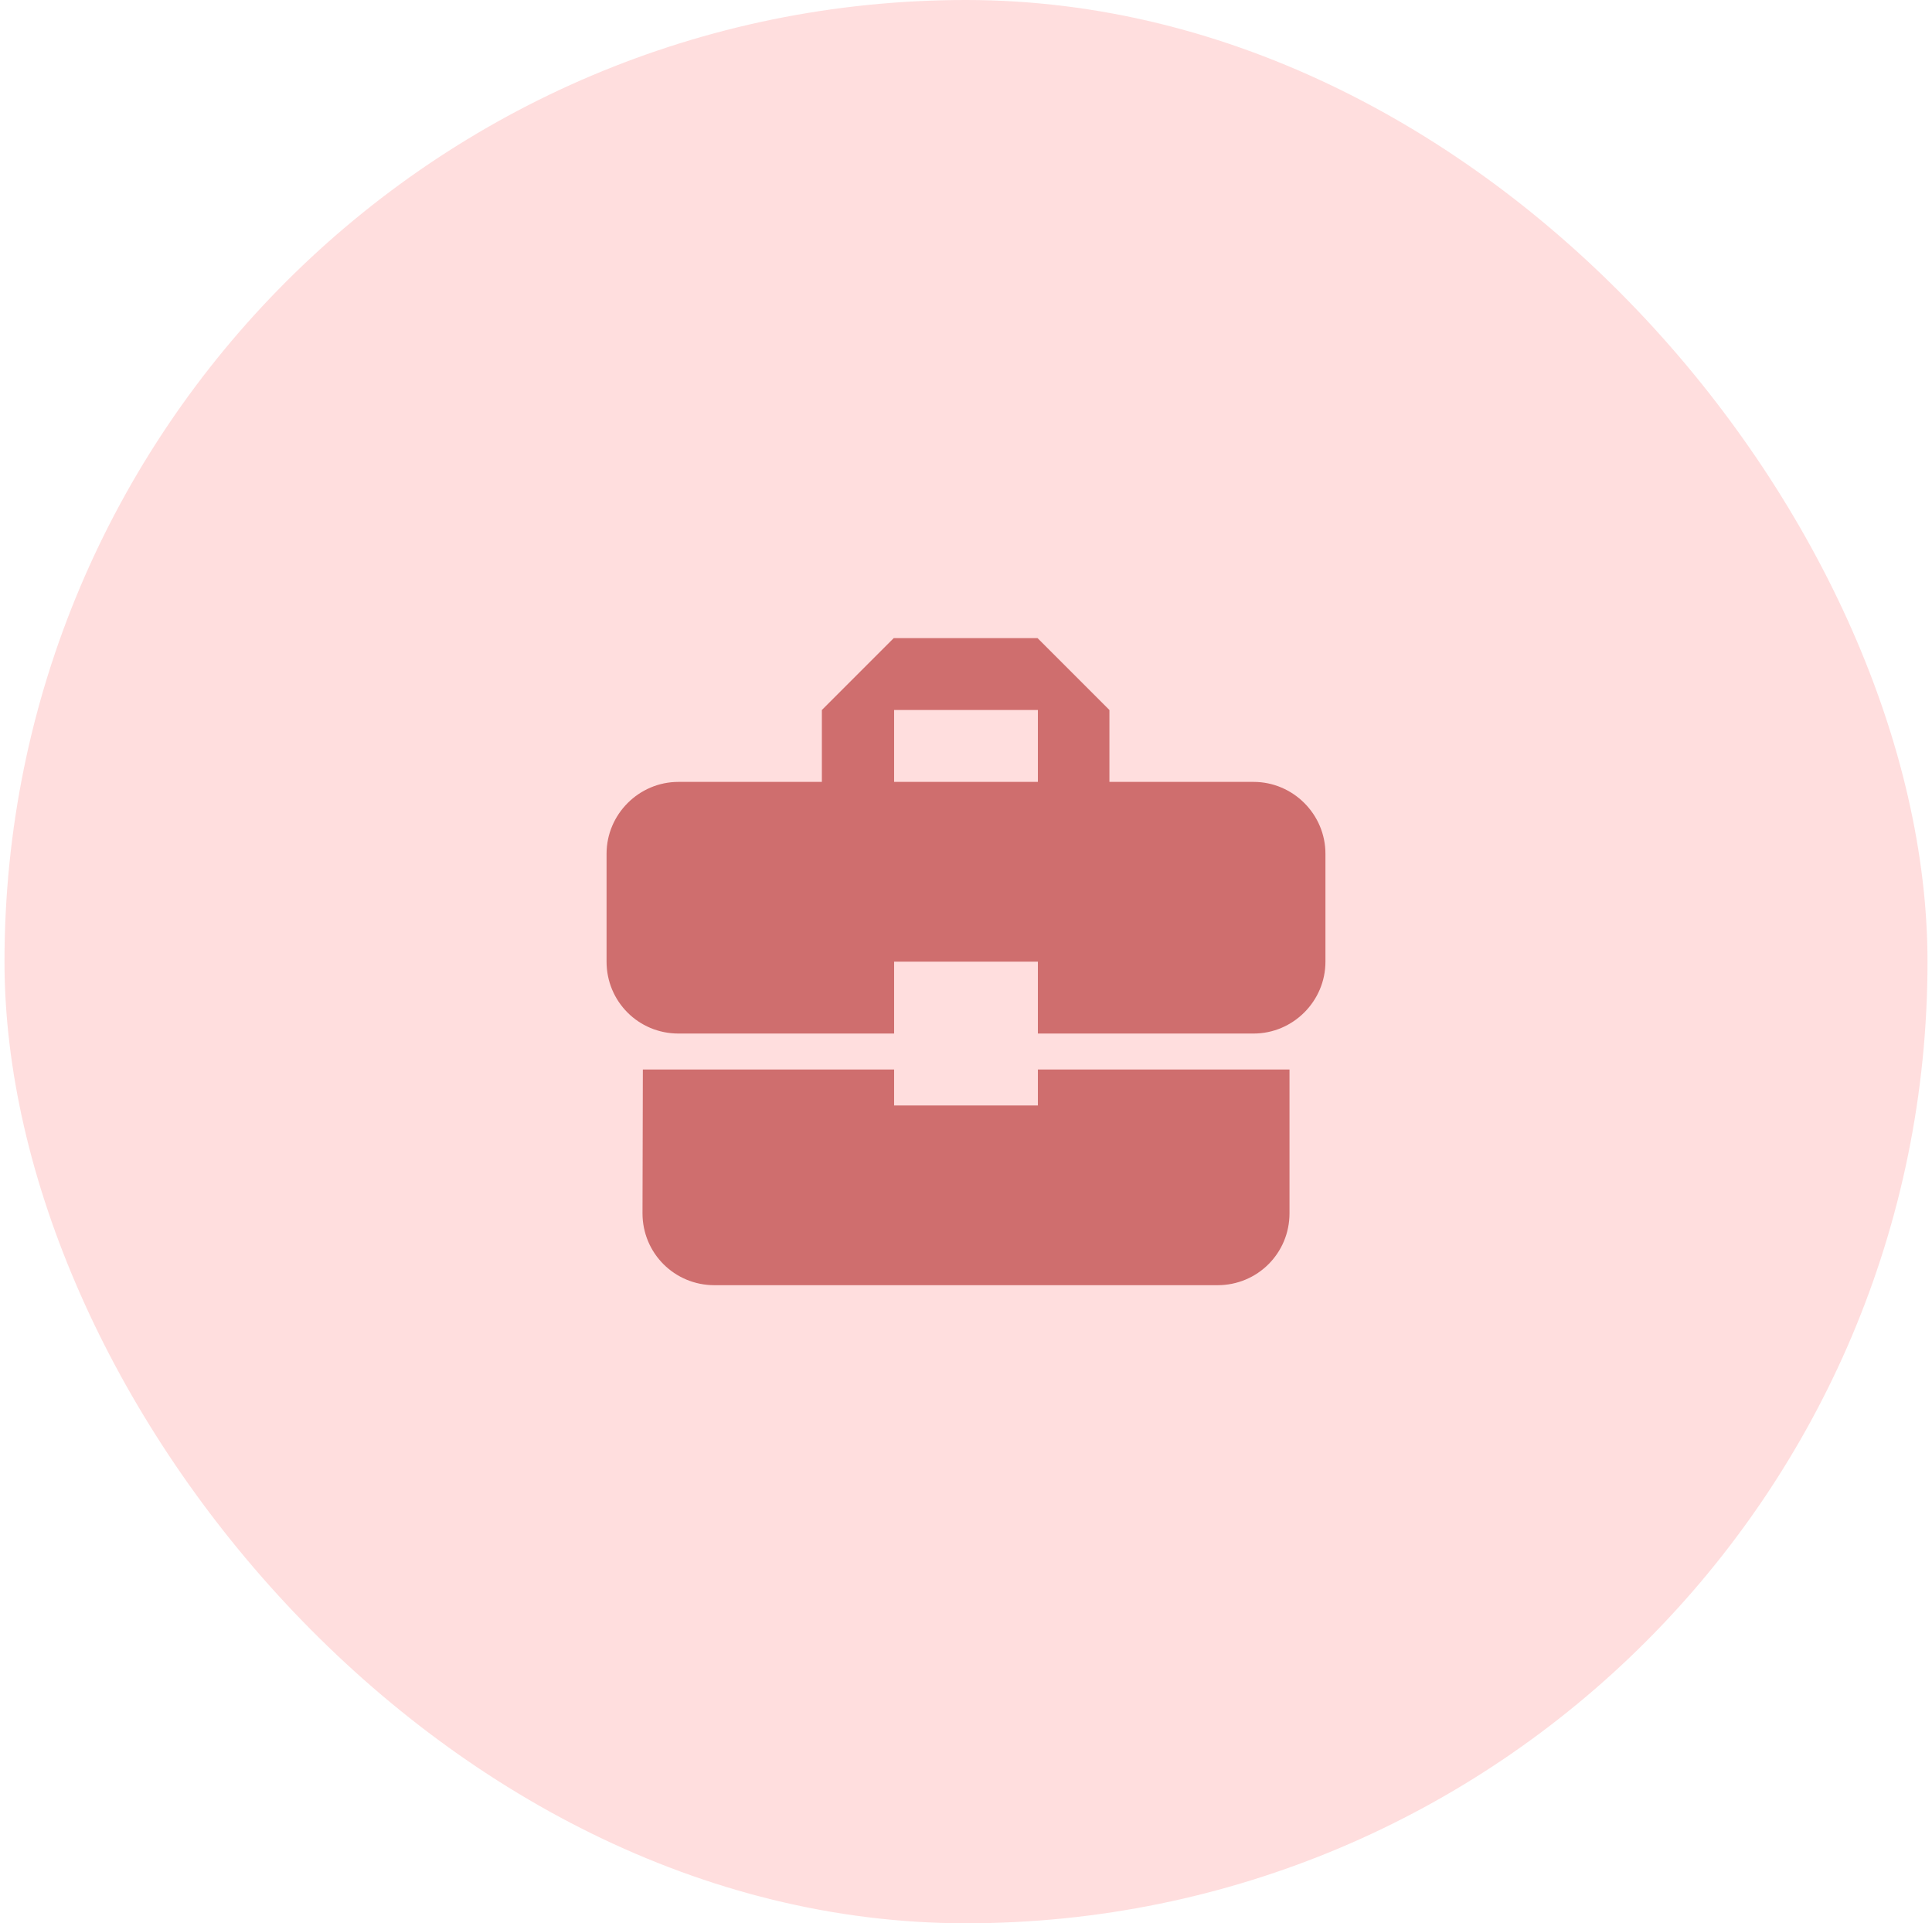 <svg xmlns="http://www.w3.org/2000/svg" width="215" height="214" viewBox="0 0 215 214" fill="none"><rect x="0.5" width="214" height="214" rx="107" fill="#FFDEDE"></rect><path d="M99.5 123V119H71.54L71.5 135C71.5 139.44 75.06 143 79.5 143H135.5C139.94 143 143.5 139.44 143.5 135V119H115.5V123H99.5ZM139.5 87H123.46V79L115.46 71H99.46L91.46 79V87H75.5C71.1 87 67.5 90.6 67.5 95V107C67.5 111.44 71.06 115 75.5 115H99.5V107H115.5V115H139.5C143.9 115 147.5 111.4 147.5 107V95C147.5 90.6 143.9 87 139.5 87ZM115.5 87H99.5V79H115.5V87Z" fill="#CF6E6E"></path></svg>